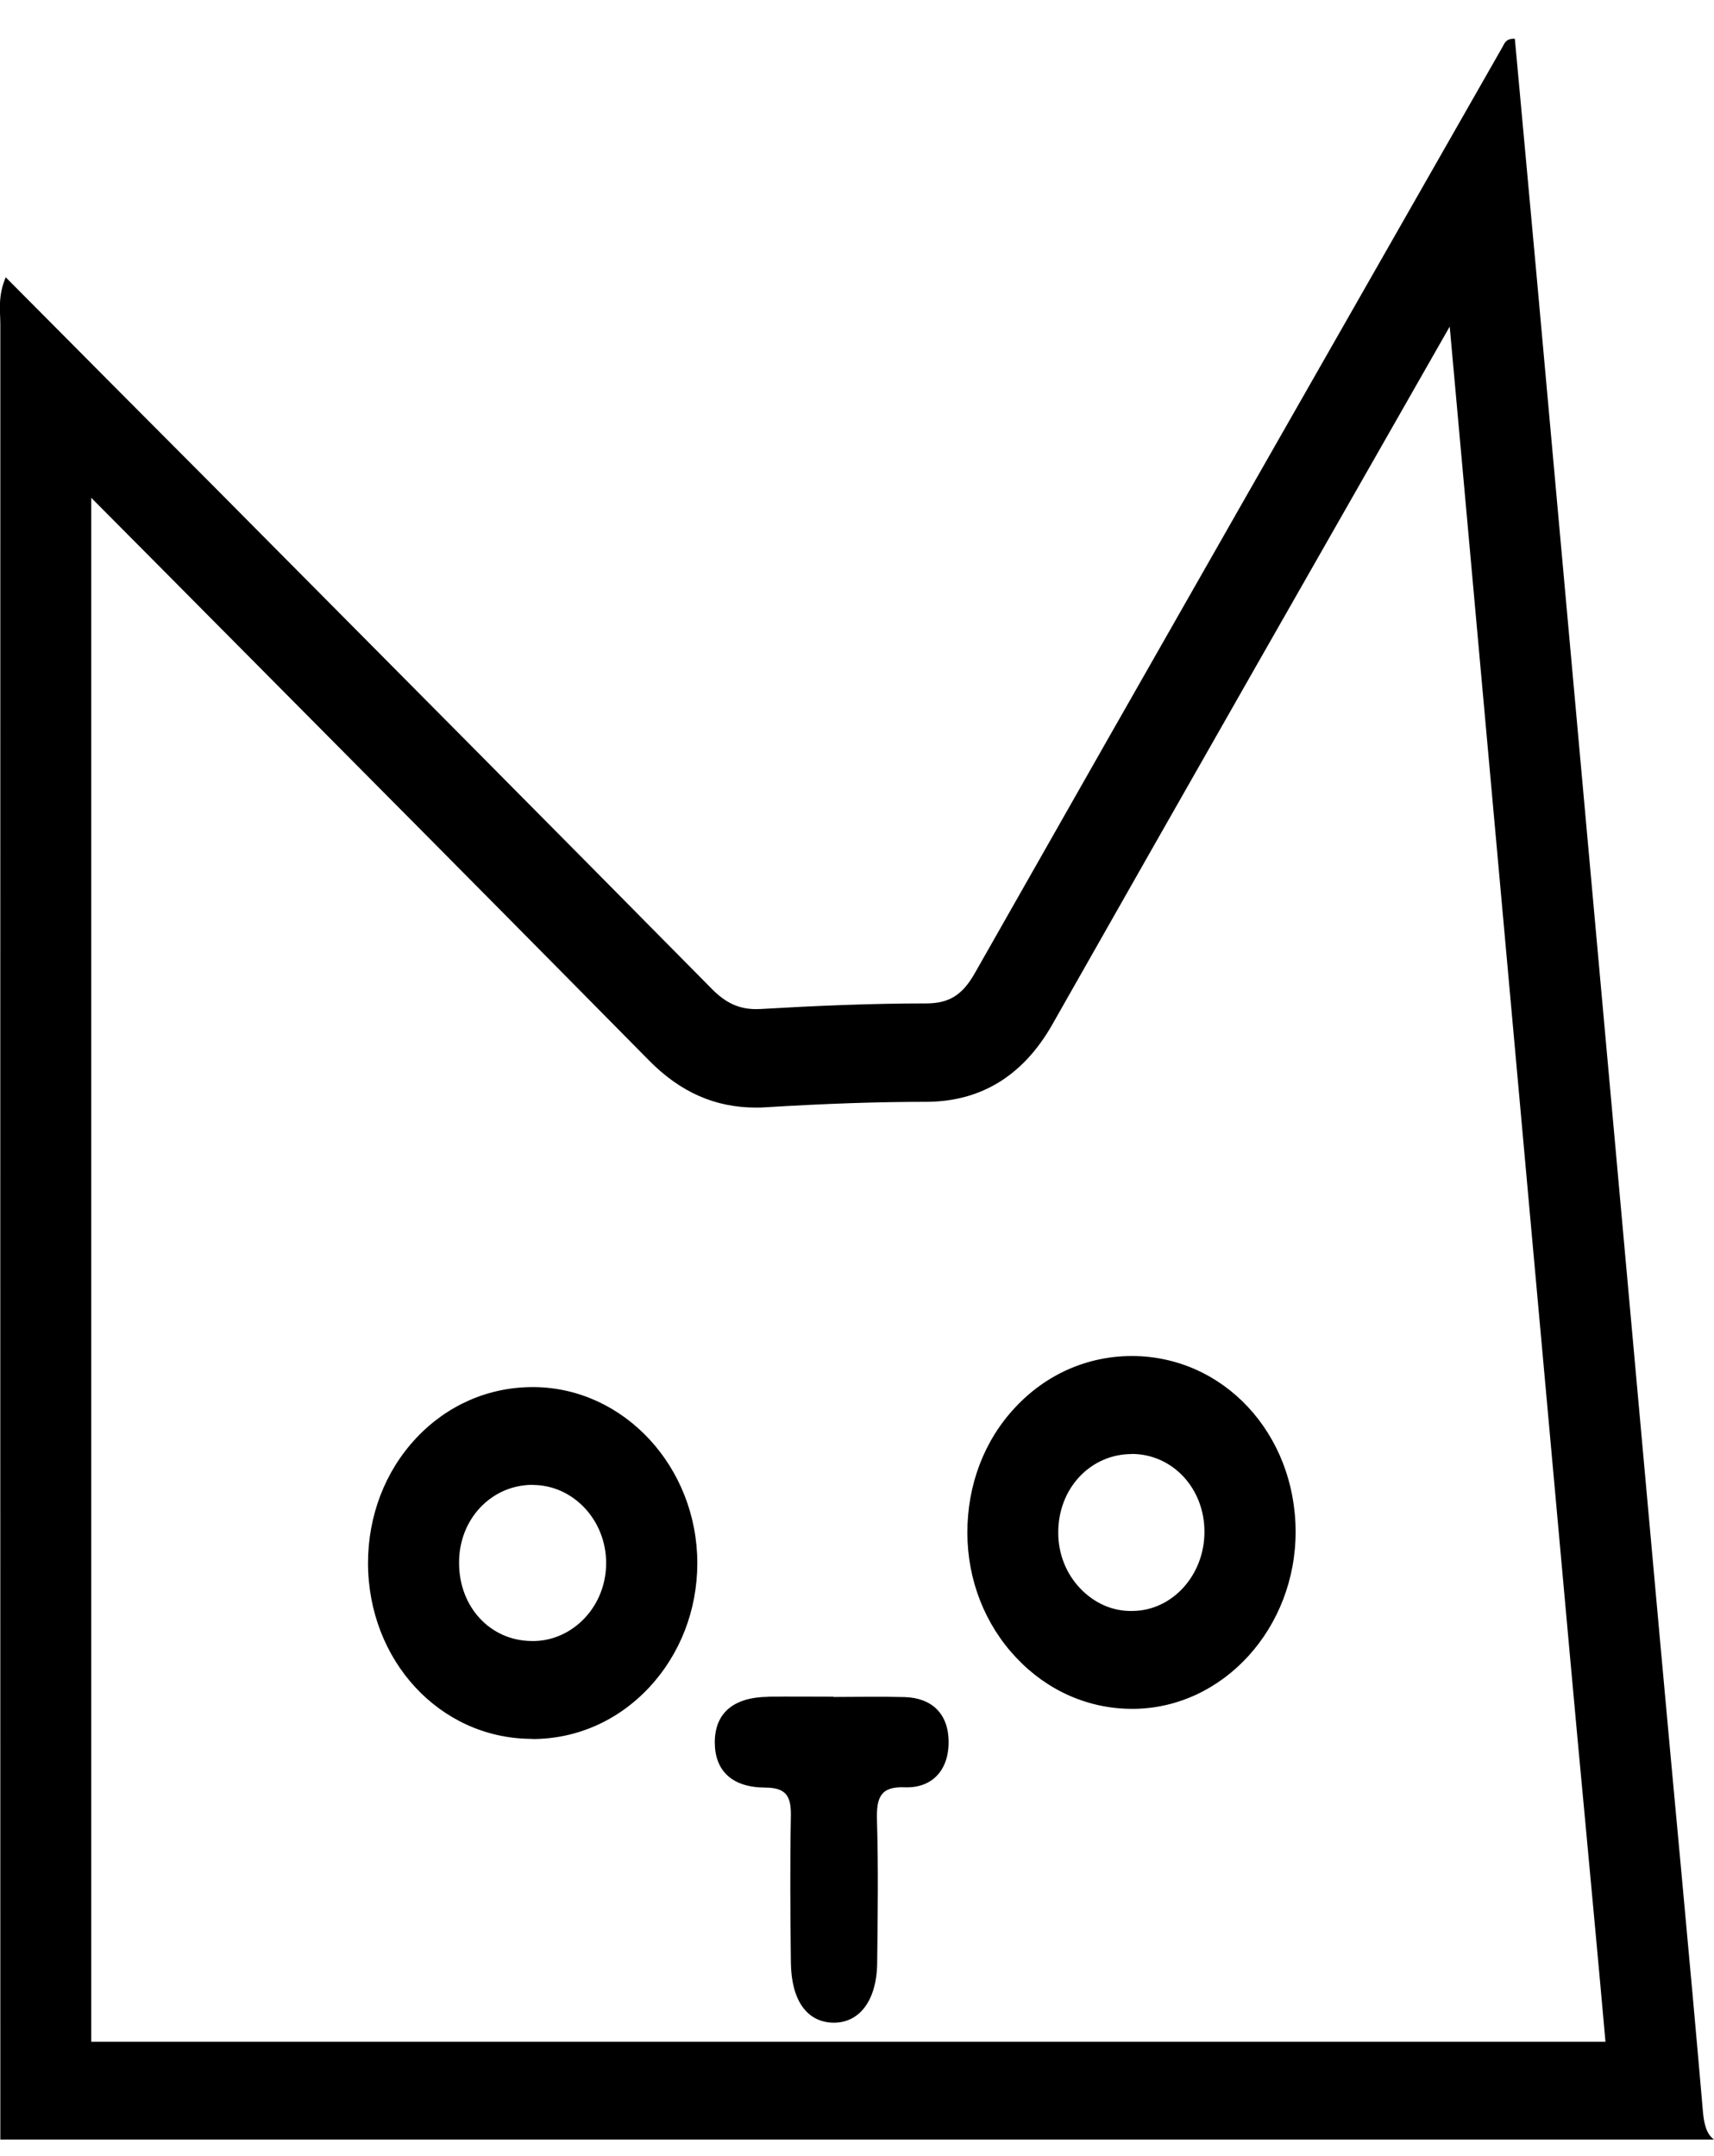 <svg width="31" height="39" viewBox="0 0 31 39" fill="none" xmlns="http://www.w3.org/2000/svg">
<g clip-path="url(#clip0_256_285)">
<path d="M26.22 5.908L27.017 14.73C27.476 19.799 27.932 24.865 28.393 29.934C28.485 30.951 28.579 31.967 28.675 32.986C28.795 34.282 28.92 35.609 29.037 36.932H1.65V34.921C1.65 26.281 1.65 17.641 1.65 9.004C2.017 9.373 2.382 9.74 2.746 10.107L4.294 11.667C6.738 14.128 9.264 16.673 11.741 19.184C12.305 19.756 12.935 20.034 13.669 20.034C13.726 20.034 13.784 20.034 13.843 20.029C14.958 19.961 15.88 19.93 16.746 19.93C17.736 19.93 18.505 19.46 19.032 18.532C21.419 14.323 23.856 10.051 26.215 5.916M27.386 0.7C27.236 0.7 27.212 0.781 27.175 0.849C23.992 6.432 20.803 12.011 17.632 17.601C17.411 17.99 17.176 18.15 16.75 18.15C15.753 18.15 14.753 18.193 13.756 18.251C13.728 18.251 13.7 18.253 13.674 18.253C13.352 18.253 13.116 18.132 12.874 17.887C9.88 14.854 6.876 11.832 3.875 8.807C2.633 7.562 1.394 6.315 0.103 5.015C-0.043 5.367 0.006 5.622 0.006 5.87C0.004 16.814 0.006 27.756 0.006 38.7H30.999C30.874 38.607 30.82 38.445 30.799 38.187C30.557 35.377 30.286 32.572 30.032 29.762C29.282 21.483 28.534 13.205 27.786 4.927C27.659 3.515 27.525 2.104 27.398 0.703C27.396 0.703 27.391 0.703 27.389 0.703L27.386 0.7Z" fill="black"/>
<path d="M13.899 30.69C14.29 30.685 14.682 30.69 15.073 30.69V30.695C15.503 30.695 15.934 30.685 16.364 30.697C16.846 30.712 17.157 30.991 17.157 31.512C17.157 32.03 16.849 32.346 16.369 32.329C15.934 32.311 15.849 32.501 15.861 32.918C15.887 33.781 15.875 34.643 15.865 35.505C15.858 36.194 15.536 36.606 15.047 36.586C14.588 36.565 14.311 36.176 14.304 35.495C14.294 34.613 14.287 33.727 14.304 32.845C14.311 32.465 14.198 32.336 13.836 32.334C13.233 32.331 12.928 32.023 12.928 31.517C12.928 30.988 13.262 30.7 13.894 30.692L13.899 30.69Z" fill="black"/>
<path d="M20.476 30.91C19.686 30.91 18.943 30.583 18.381 29.986C17.814 29.385 17.498 28.583 17.496 27.728C17.494 26.863 17.799 26.056 18.362 25.457C18.921 24.857 19.669 24.528 20.471 24.528H20.488C22.134 24.538 23.428 25.932 23.433 27.7C23.437 29.448 22.13 30.887 20.516 30.91C20.502 30.91 20.49 30.91 20.476 30.91ZM20.469 26.301C20.107 26.301 19.77 26.448 19.521 26.714C19.274 26.979 19.138 27.338 19.14 27.725C19.14 28.105 19.281 28.461 19.533 28.727C19.789 28.998 20.128 29.152 20.493 29.139C21.208 29.129 21.786 28.487 21.784 27.705C21.784 26.921 21.208 26.304 20.476 26.299H20.469V26.301Z" fill="black"/>
<path d="M9.627 31.453H9.596C7.952 31.436 6.661 30.04 6.656 28.277C6.656 27.417 6.964 26.613 7.527 26.013C8.086 25.416 8.834 25.09 9.634 25.09C9.646 25.09 9.655 25.09 9.667 25.09C11.29 25.108 12.609 26.534 12.612 28.272C12.612 29.124 12.301 29.923 11.739 30.525C11.175 31.127 10.427 31.456 9.627 31.456V31.453ZM9.634 26.858C9.272 26.858 8.933 27.005 8.684 27.27C8.437 27.533 8.3 27.89 8.303 28.272C8.303 29.068 8.867 29.675 9.61 29.683C9.97 29.693 10.321 29.539 10.577 29.266C10.826 29 10.963 28.646 10.963 28.272C10.963 27.5 10.373 26.868 9.648 26.86C9.648 26.86 9.639 26.86 9.632 26.86L9.634 26.858Z" fill="black"/>
</g>
<defs>
<clipPath id="clip0_256_285">
<rect width="31" height="38" fill="white" transform="translate(0 0.7)"/>
</clipPath>
</defs>
</svg>
